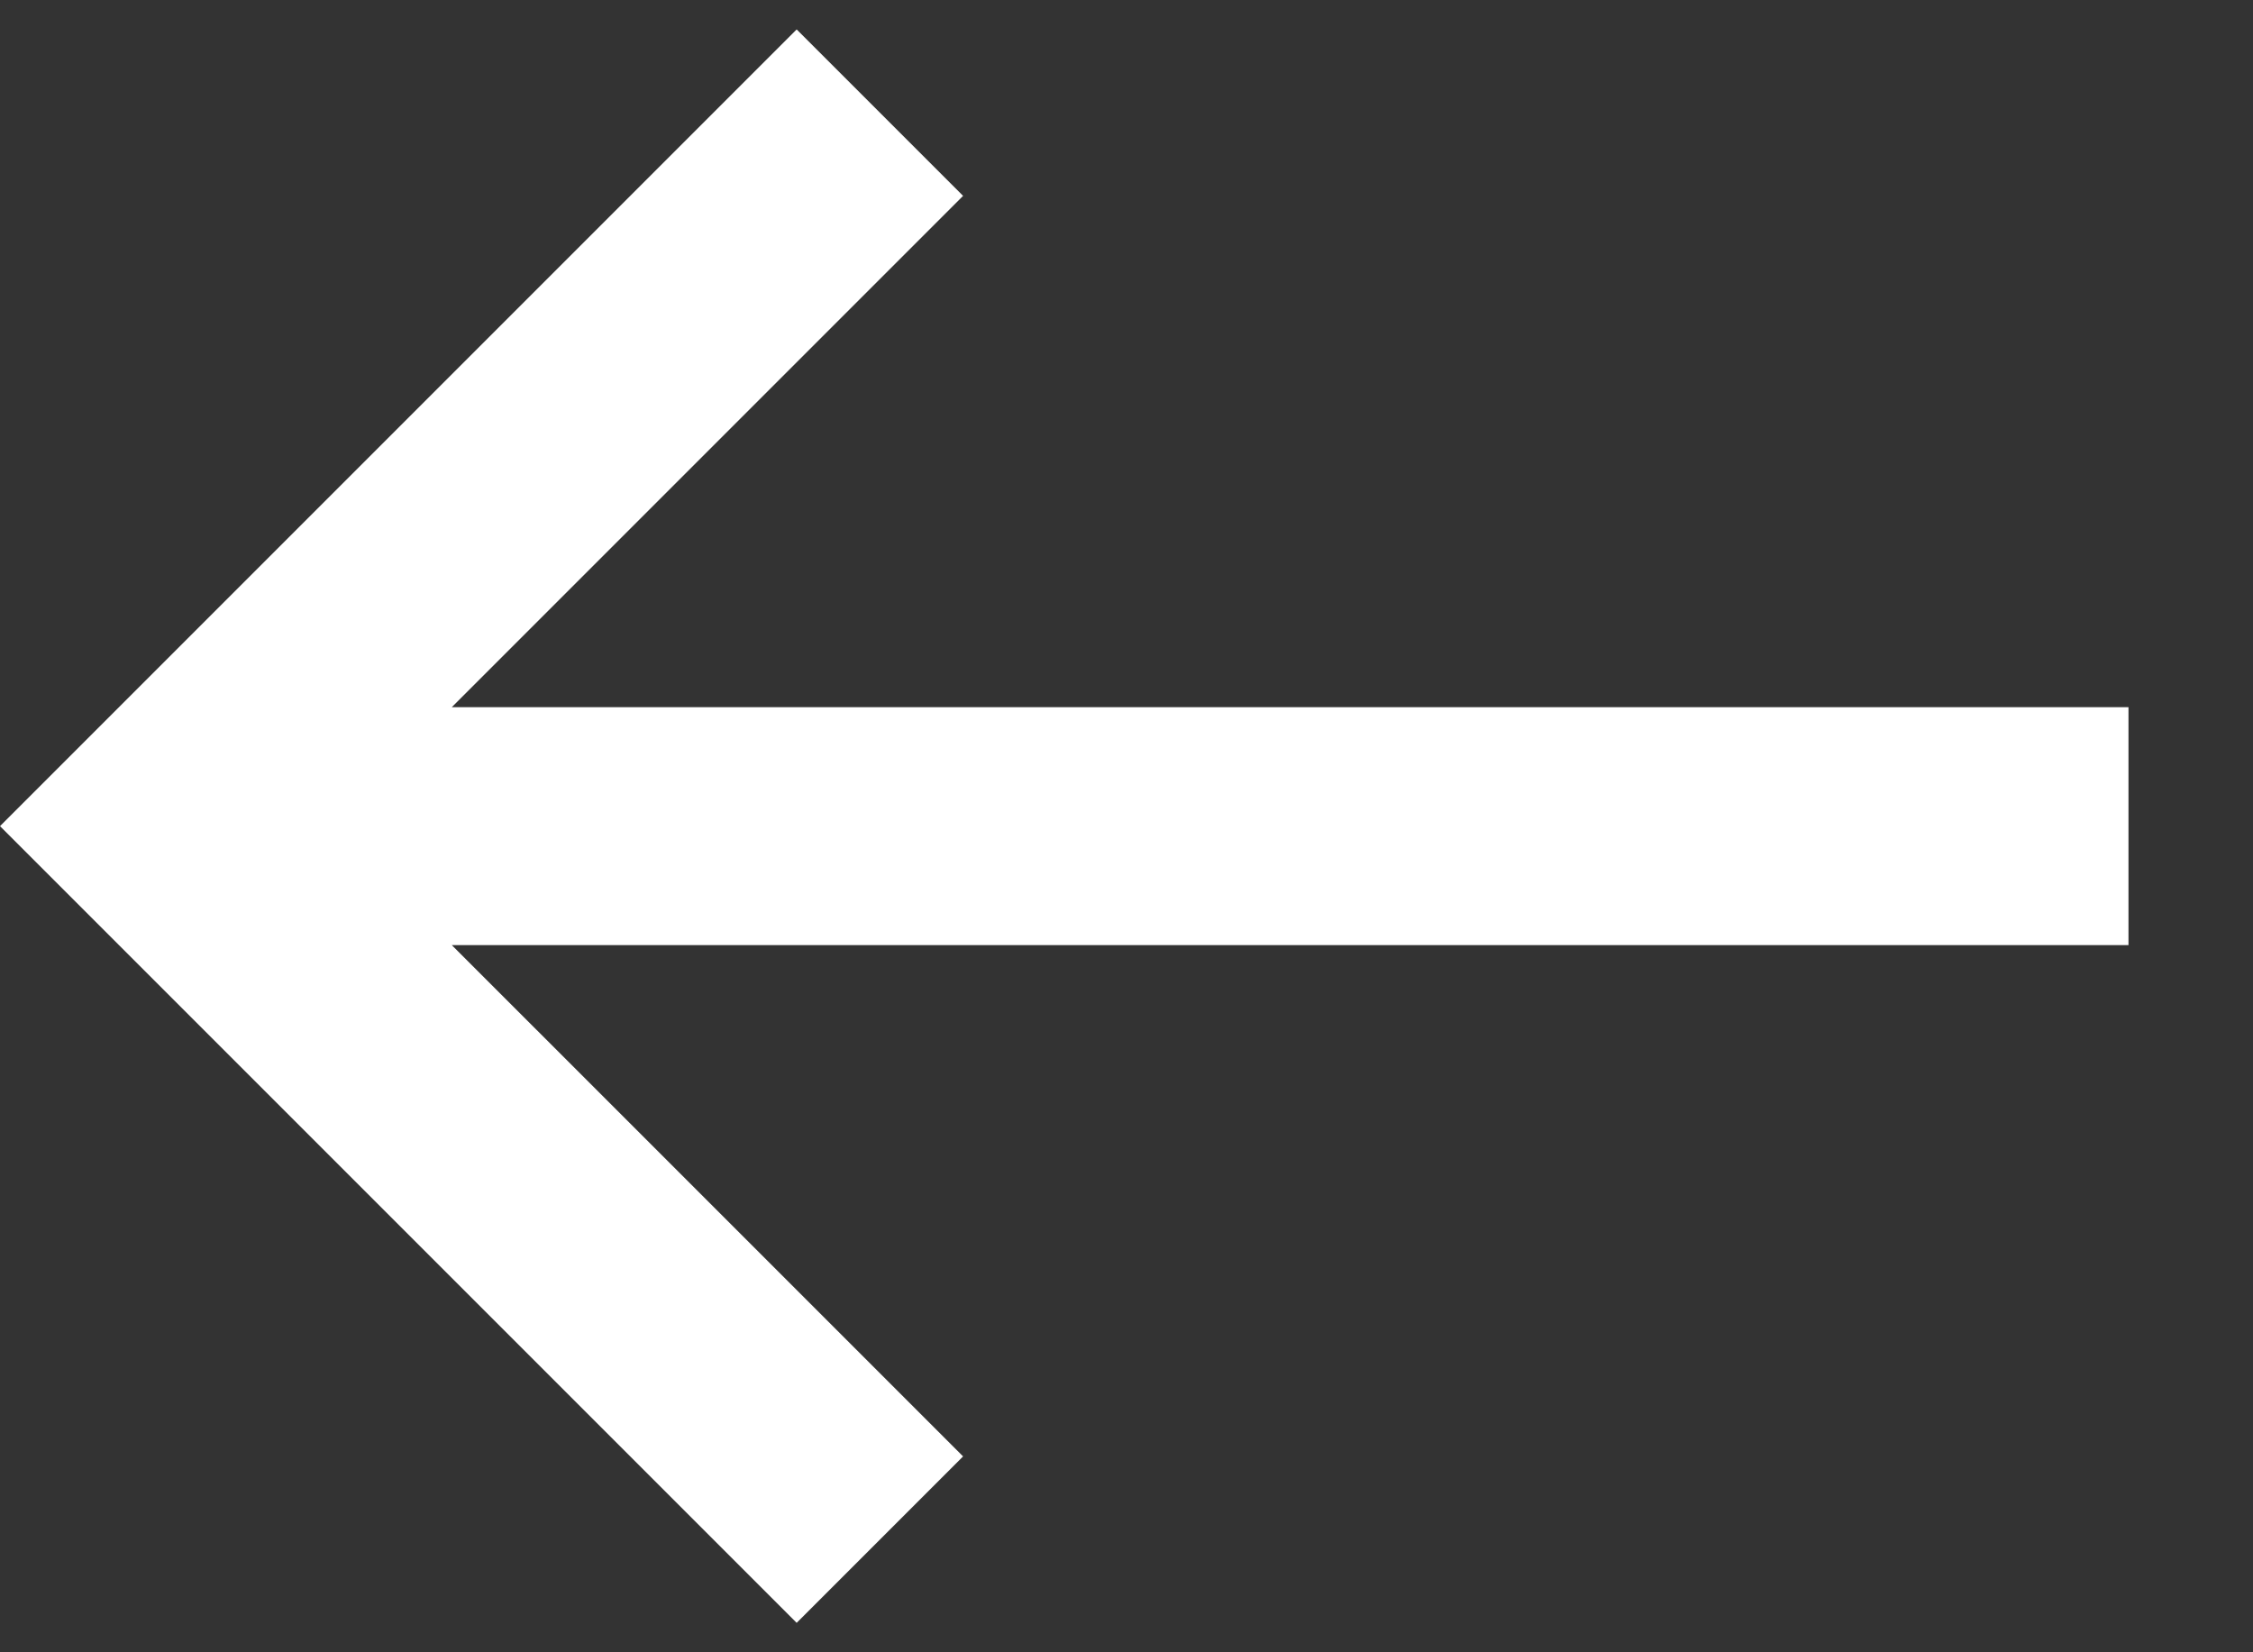 <svg width="15" height="11" viewBox="0 0 15 11" fill="none" xmlns="http://www.w3.org/2000/svg">
<rect x="0" y="0" width="15" height="11" fill="#333333" stroke="none"/>
<path d="M14.171 4.708H3.008L6.412 1.304L5.304 0.196L0 5.5L5.304 10.804L6.412 9.696L3.008 6.292H14.171V4.708Z" fill="white"/>
</svg>
